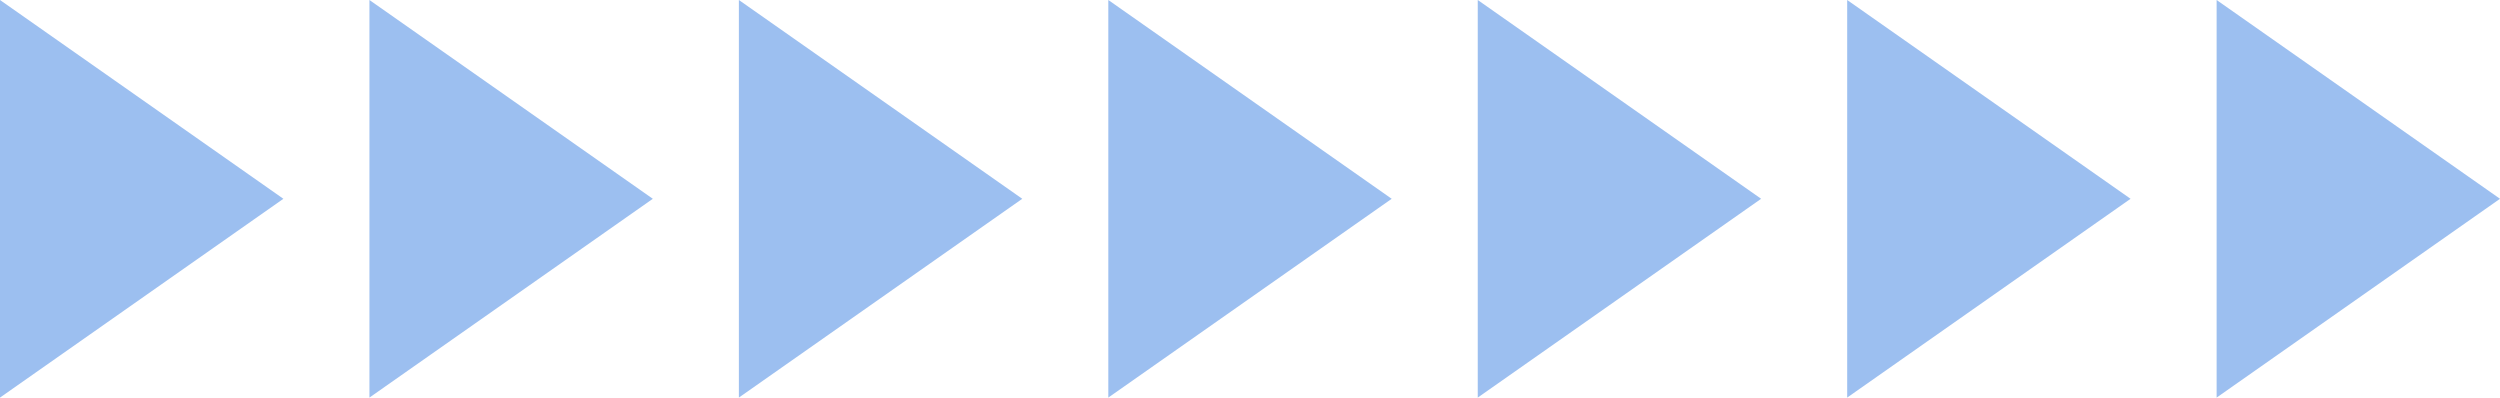   <svg width="100%" height="100%" xmlns="http://www.w3.org/2000/svg" viewBox="0 0 465.719 74.065" style="vertical-align: middle; max-width: 100%; width: 100%;">
   <g>
    <g>
     <polygon points="412.929 0 465.719 37.032 412.929 74.065 412.929 0" fill="rgb(156,191,240)">
     </polygon>
     <polygon points="344.107 0 396.897 37.032 344.107 74.065 344.107 0" fill="rgb(156,191,240)">
     </polygon>
     <polygon points="275.286 0 328.076 37.032 275.286 74.065 275.286 0" fill="rgb(156,191,240)">
     </polygon>
     <polygon points="206.464 0 259.254 37.032 206.464 74.065 206.464 0" fill="rgb(156,191,240)">
     </polygon>
     <polygon points="137.643 0 190.433 37.032 137.643 74.065 137.643 0" fill="rgb(156,191,240)">
     </polygon>
     <polygon points="68.821 0 121.611 37.032 68.821 74.065 68.821 0" fill="rgb(156,191,240)">
     </polygon>
     <polygon points="0 0 52.79 37.032 0 74.065 0 0" fill="rgb(156,191,240)">
     </polygon>
    </g>
   </g>
  </svg>

